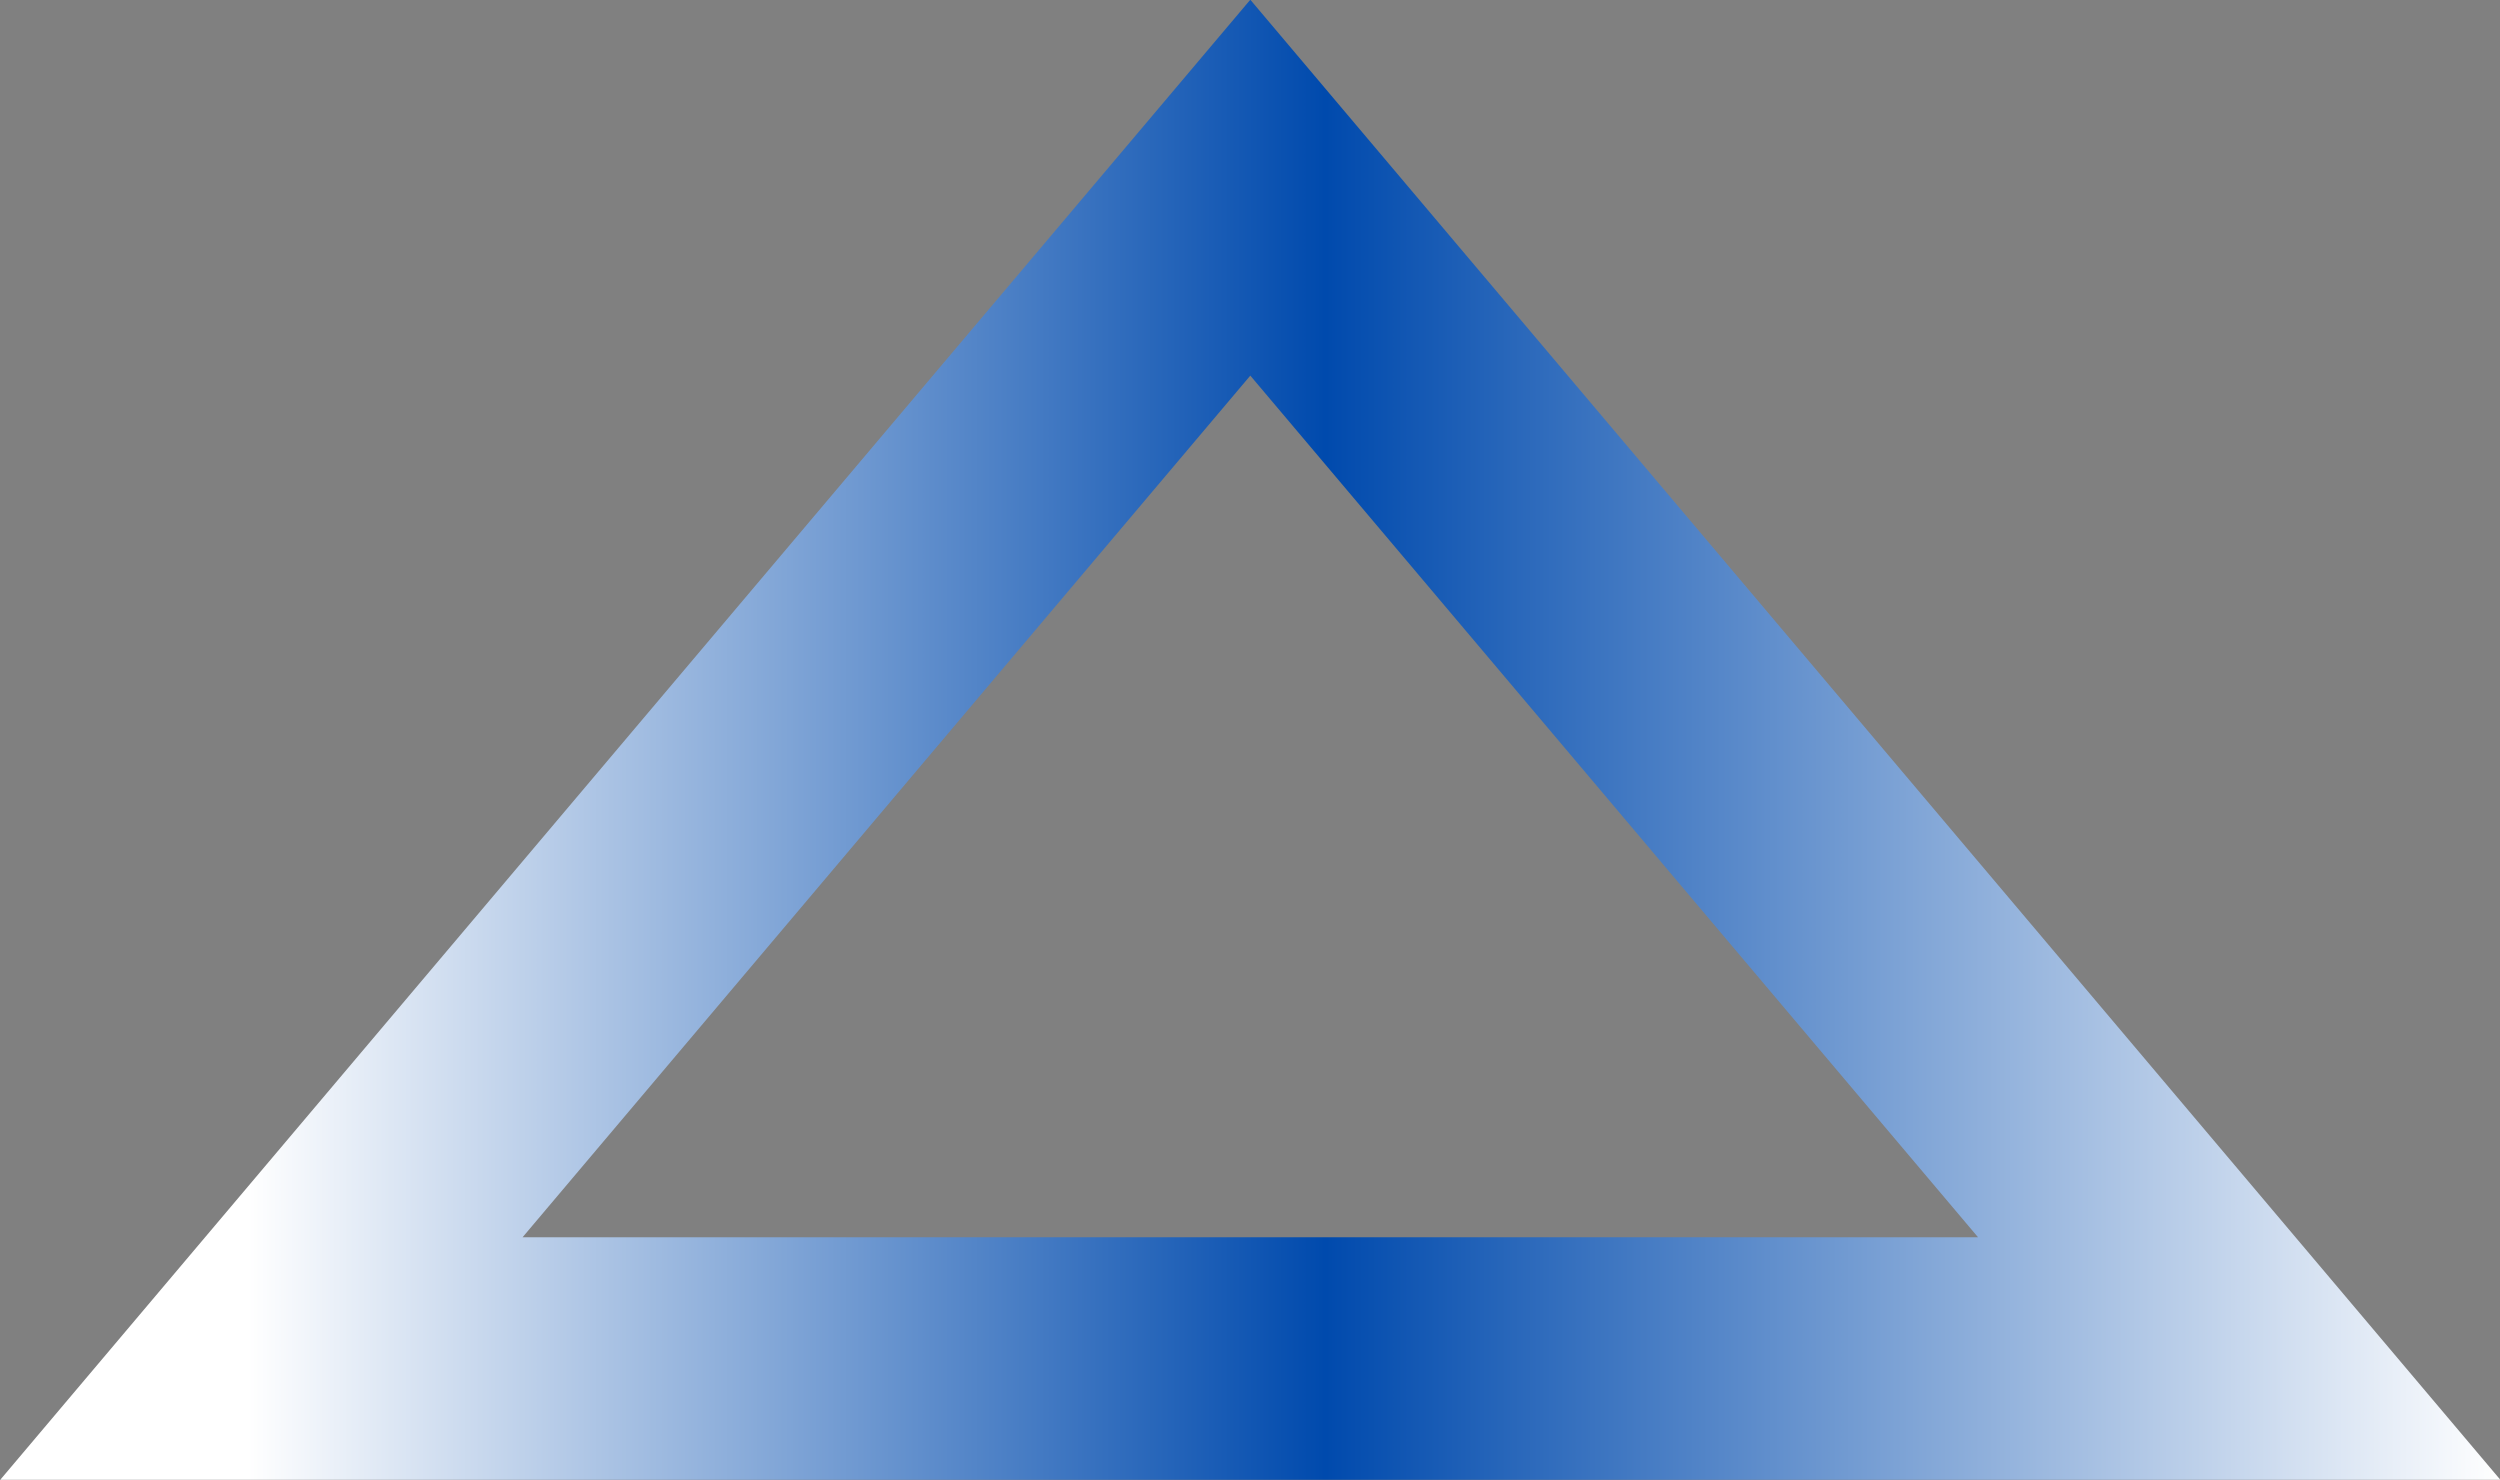 <?xml version="1.0" encoding="UTF-8" standalone="no"?><svg xmlns="http://www.w3.org/2000/svg" xmlns:xlink="http://www.w3.org/1999/xlink" fill="#000000" height="244.1" preserveAspectRatio="xMidYMid meet" version="1" viewBox="18.8 2.5 412.3 244.1" width="412.3" zoomAndPan="magnify"><rect x="18.8" y="2.5" width="412.3" height="244.1" fill="#808080" stroke="none"/><linearGradient gradientUnits="userSpaceOnUse" id="a" x1="18.837" x2="431.163" xlink:actuate="onLoad" xlink:show="other" xlink:type="simple" y1="124.502" y2="124.502"><stop offset="0.099" stop-color="#ffffff"/><stop offset="0.53" stop-color="#004aad"/><stop offset="1" stop-color="#ffffff"/></linearGradient><path d="M61.91 226.55L225 33.45 388.09 226.55z" fill="none" stroke="url(#a)" stroke-miterlimit="10" stroke-width="40"/></svg>
